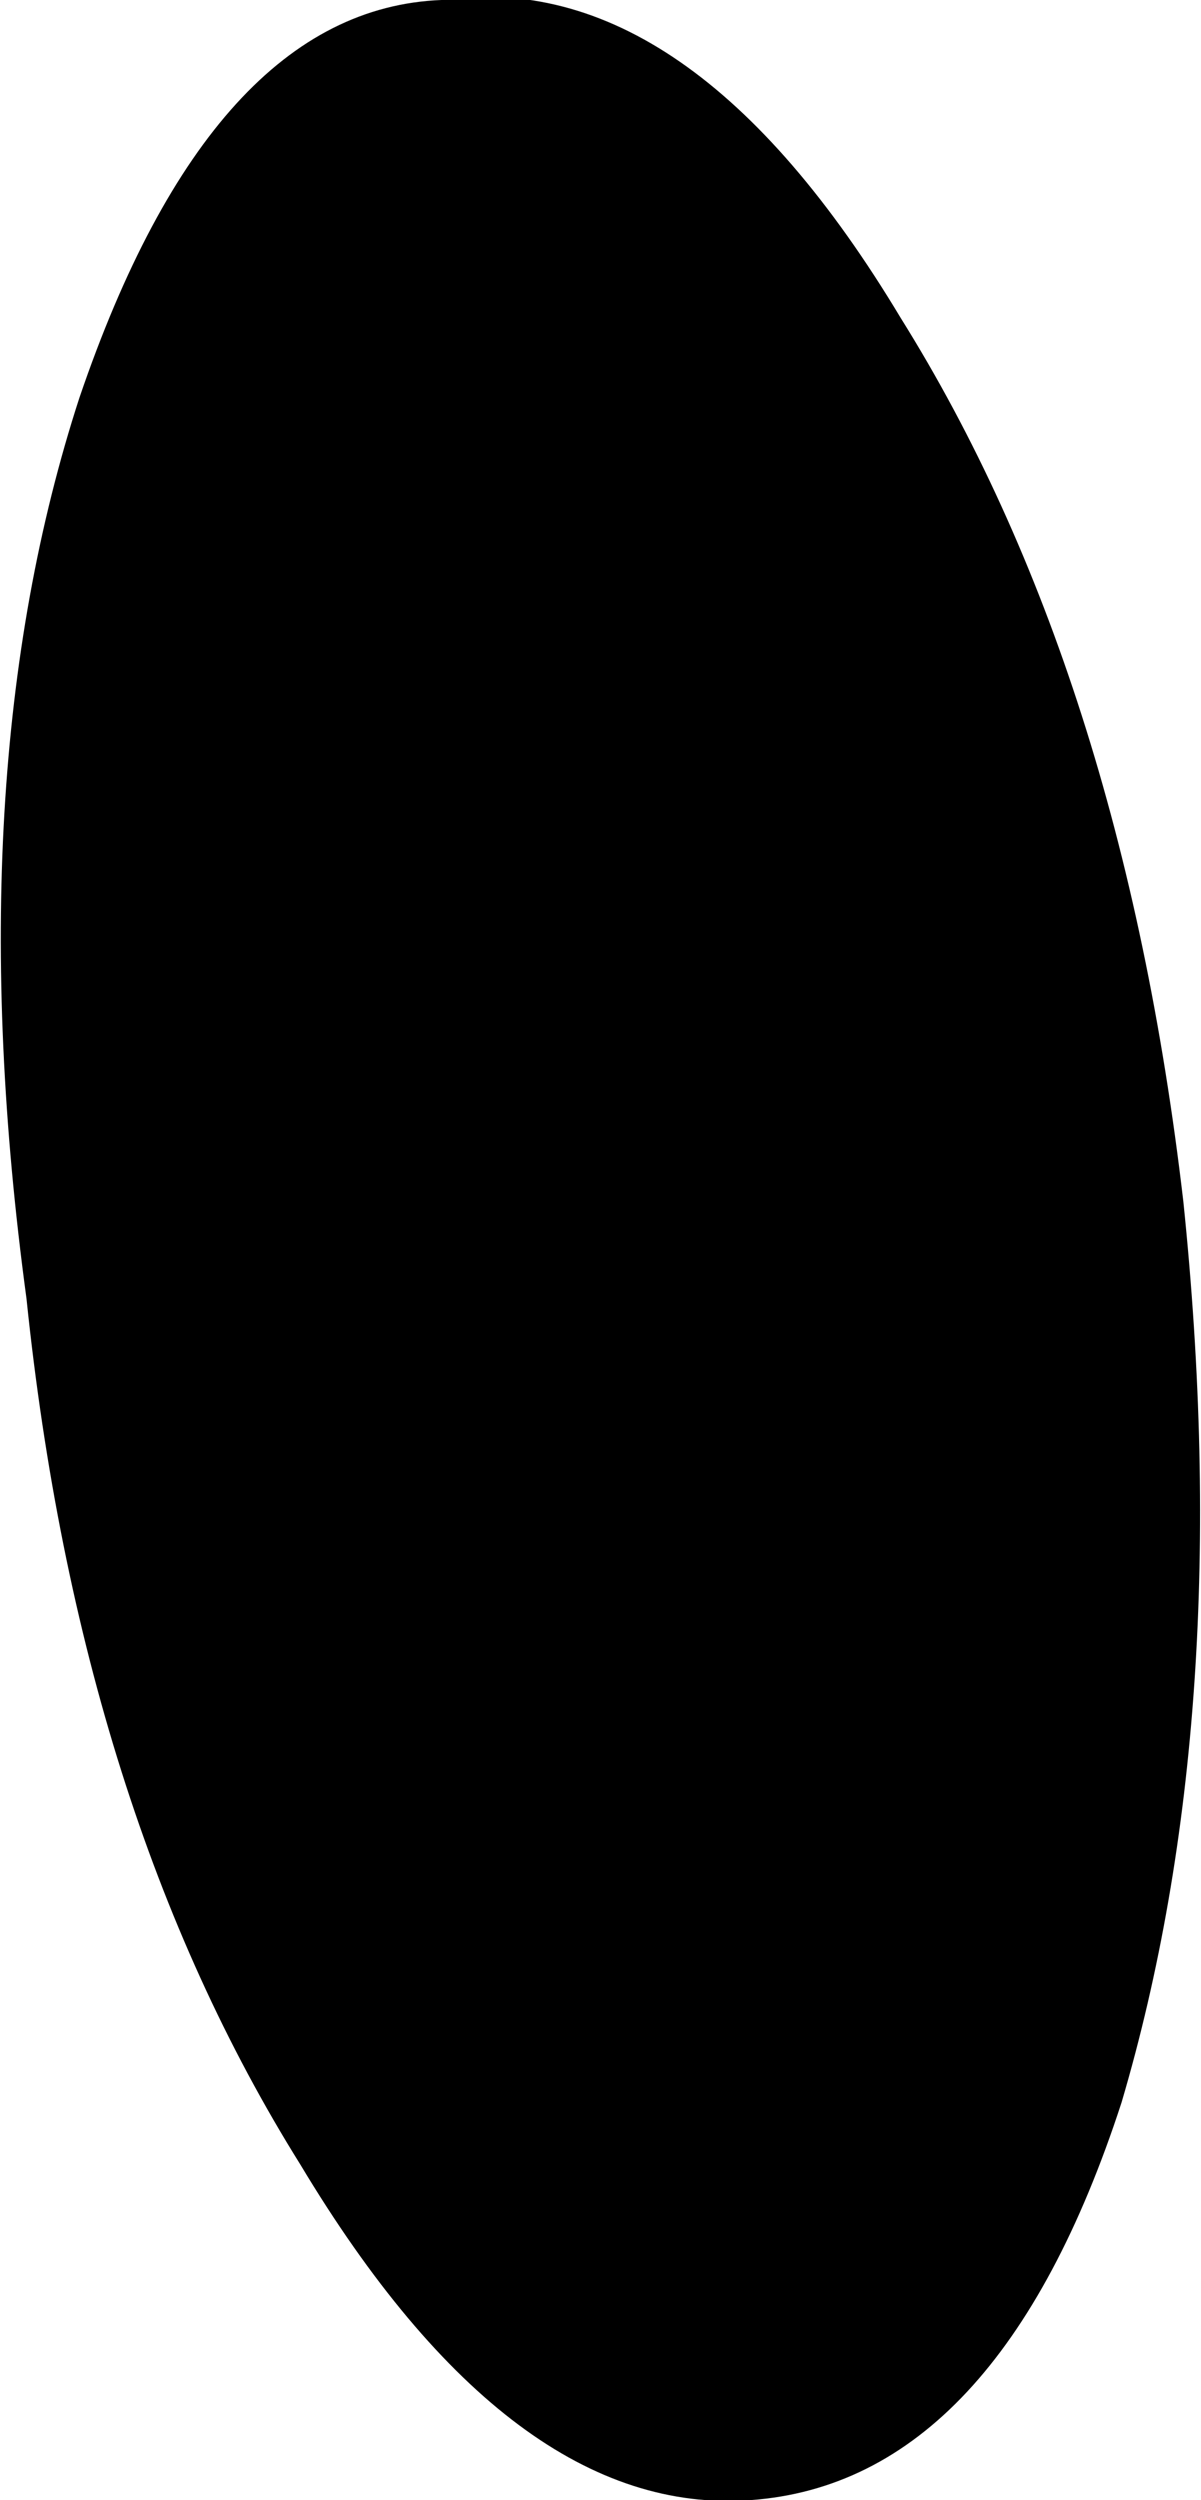 <?xml version="1.0" encoding="UTF-8" standalone="no"?>
<svg xmlns:xlink="http://www.w3.org/1999/xlink" height="14.15px" width="6.8px" xmlns="http://www.w3.org/2000/svg">
  <g transform="matrix(1.0, 0.0, 0.0, 1.0, 6.0, 5.25)">
    <path d="M-5.85 2.1 Q-5.55 5.0 -4.3 7.0 -3.1 9.0 -1.75 8.9 -0.35 8.8 0.35 6.65 1.0 4.45 0.7 1.55 0.35 -1.45 -0.9 -3.45 -2.1 -5.45 -3.5 -5.25 -4.8 -5.2 -5.55 -3.0 -6.25 -0.85 -5.85 2.1" fill="#000000" fill-rule="evenodd" stroke="none">
      <animate attributeName="fill" dur="2s" repeatCount="indefinite" values="#000000;#000001"/>
      <animate attributeName="fill-opacity" dur="2s" repeatCount="indefinite" values="1.0;1.0"/>
      <animate attributeName="d" dur="2s" repeatCount="indefinite" values="M-5.85 2.1 Q-5.55 5.0 -4.3 7.0 -3.1 9.0 -1.75 8.9 -0.35 8.8 0.35 6.65 1.0 4.45 0.7 1.55 0.35 -1.45 -0.9 -3.45 -2.1 -5.45 -3.5 -5.25 -4.8 -5.2 -5.55 -3.0 -6.25 -0.85 -5.85 2.1;M-5.85 2.1 Q-5.55 5.0 -4.3 7.0 -3.1 9.0 -1.75 8.9 -0.35 8.8 0.35 6.65 1.0 4.45 0.7 1.55 0.35 -1.45 -0.9 -3.45 -2.1 -5.45 -3.5 -5.25 -4.8 -5.2 -5.55 -3.0 -6.25 -0.85 -5.85 2.1"/>
    </path>
    <path d="M-5.85 2.1 Q-6.25 -0.85 -5.55 -3.0 -4.8 -5.2 -3.5 -5.25 -2.1 -5.45 -0.9 -3.45 0.35 -1.45 0.7 1.55 1.0 4.45 0.35 6.65 -0.35 8.8 -1.75 8.9 -3.1 9.0 -4.3 7.0 -5.55 5.0 -5.85 2.1" fill="none" stroke="#000000" stroke-linecap="round" stroke-linejoin="round" stroke-opacity="0.0" stroke-width="1.0">
      <animate attributeName="stroke" dur="2s" repeatCount="indefinite" values="#000000;#000001"/>
      <animate attributeName="stroke-width" dur="2s" repeatCount="indefinite" values="0.0;0.0"/>
      <animate attributeName="fill-opacity" dur="2s" repeatCount="indefinite" values="0.0;0.0"/>
      <animate attributeName="d" dur="2s" repeatCount="indefinite" values="M-5.85 2.1 Q-6.25 -0.85 -5.55 -3.0 -4.8 -5.2 -3.5 -5.25 -2.1 -5.45 -0.9 -3.45 0.35 -1.45 0.7 1.55 1.0 4.45 0.35 6.65 -0.35 8.8 -1.75 8.9 -3.1 9.0 -4.3 7.0 -5.55 5.0 -5.85 2.1;M-5.85 2.1 Q-6.25 -0.85 -5.55 -3.0 -4.8 -5.2 -3.5 -5.25 -2.1 -5.45 -0.9 -3.45 0.35 -1.45 0.7 1.55 1.0 4.45 0.35 6.65 -0.35 8.8 -1.75 8.9 -3.1 9.0 -4.3 7.0 -5.55 5.0 -5.85 2.1"/>
    </path>
  </g>
</svg>
